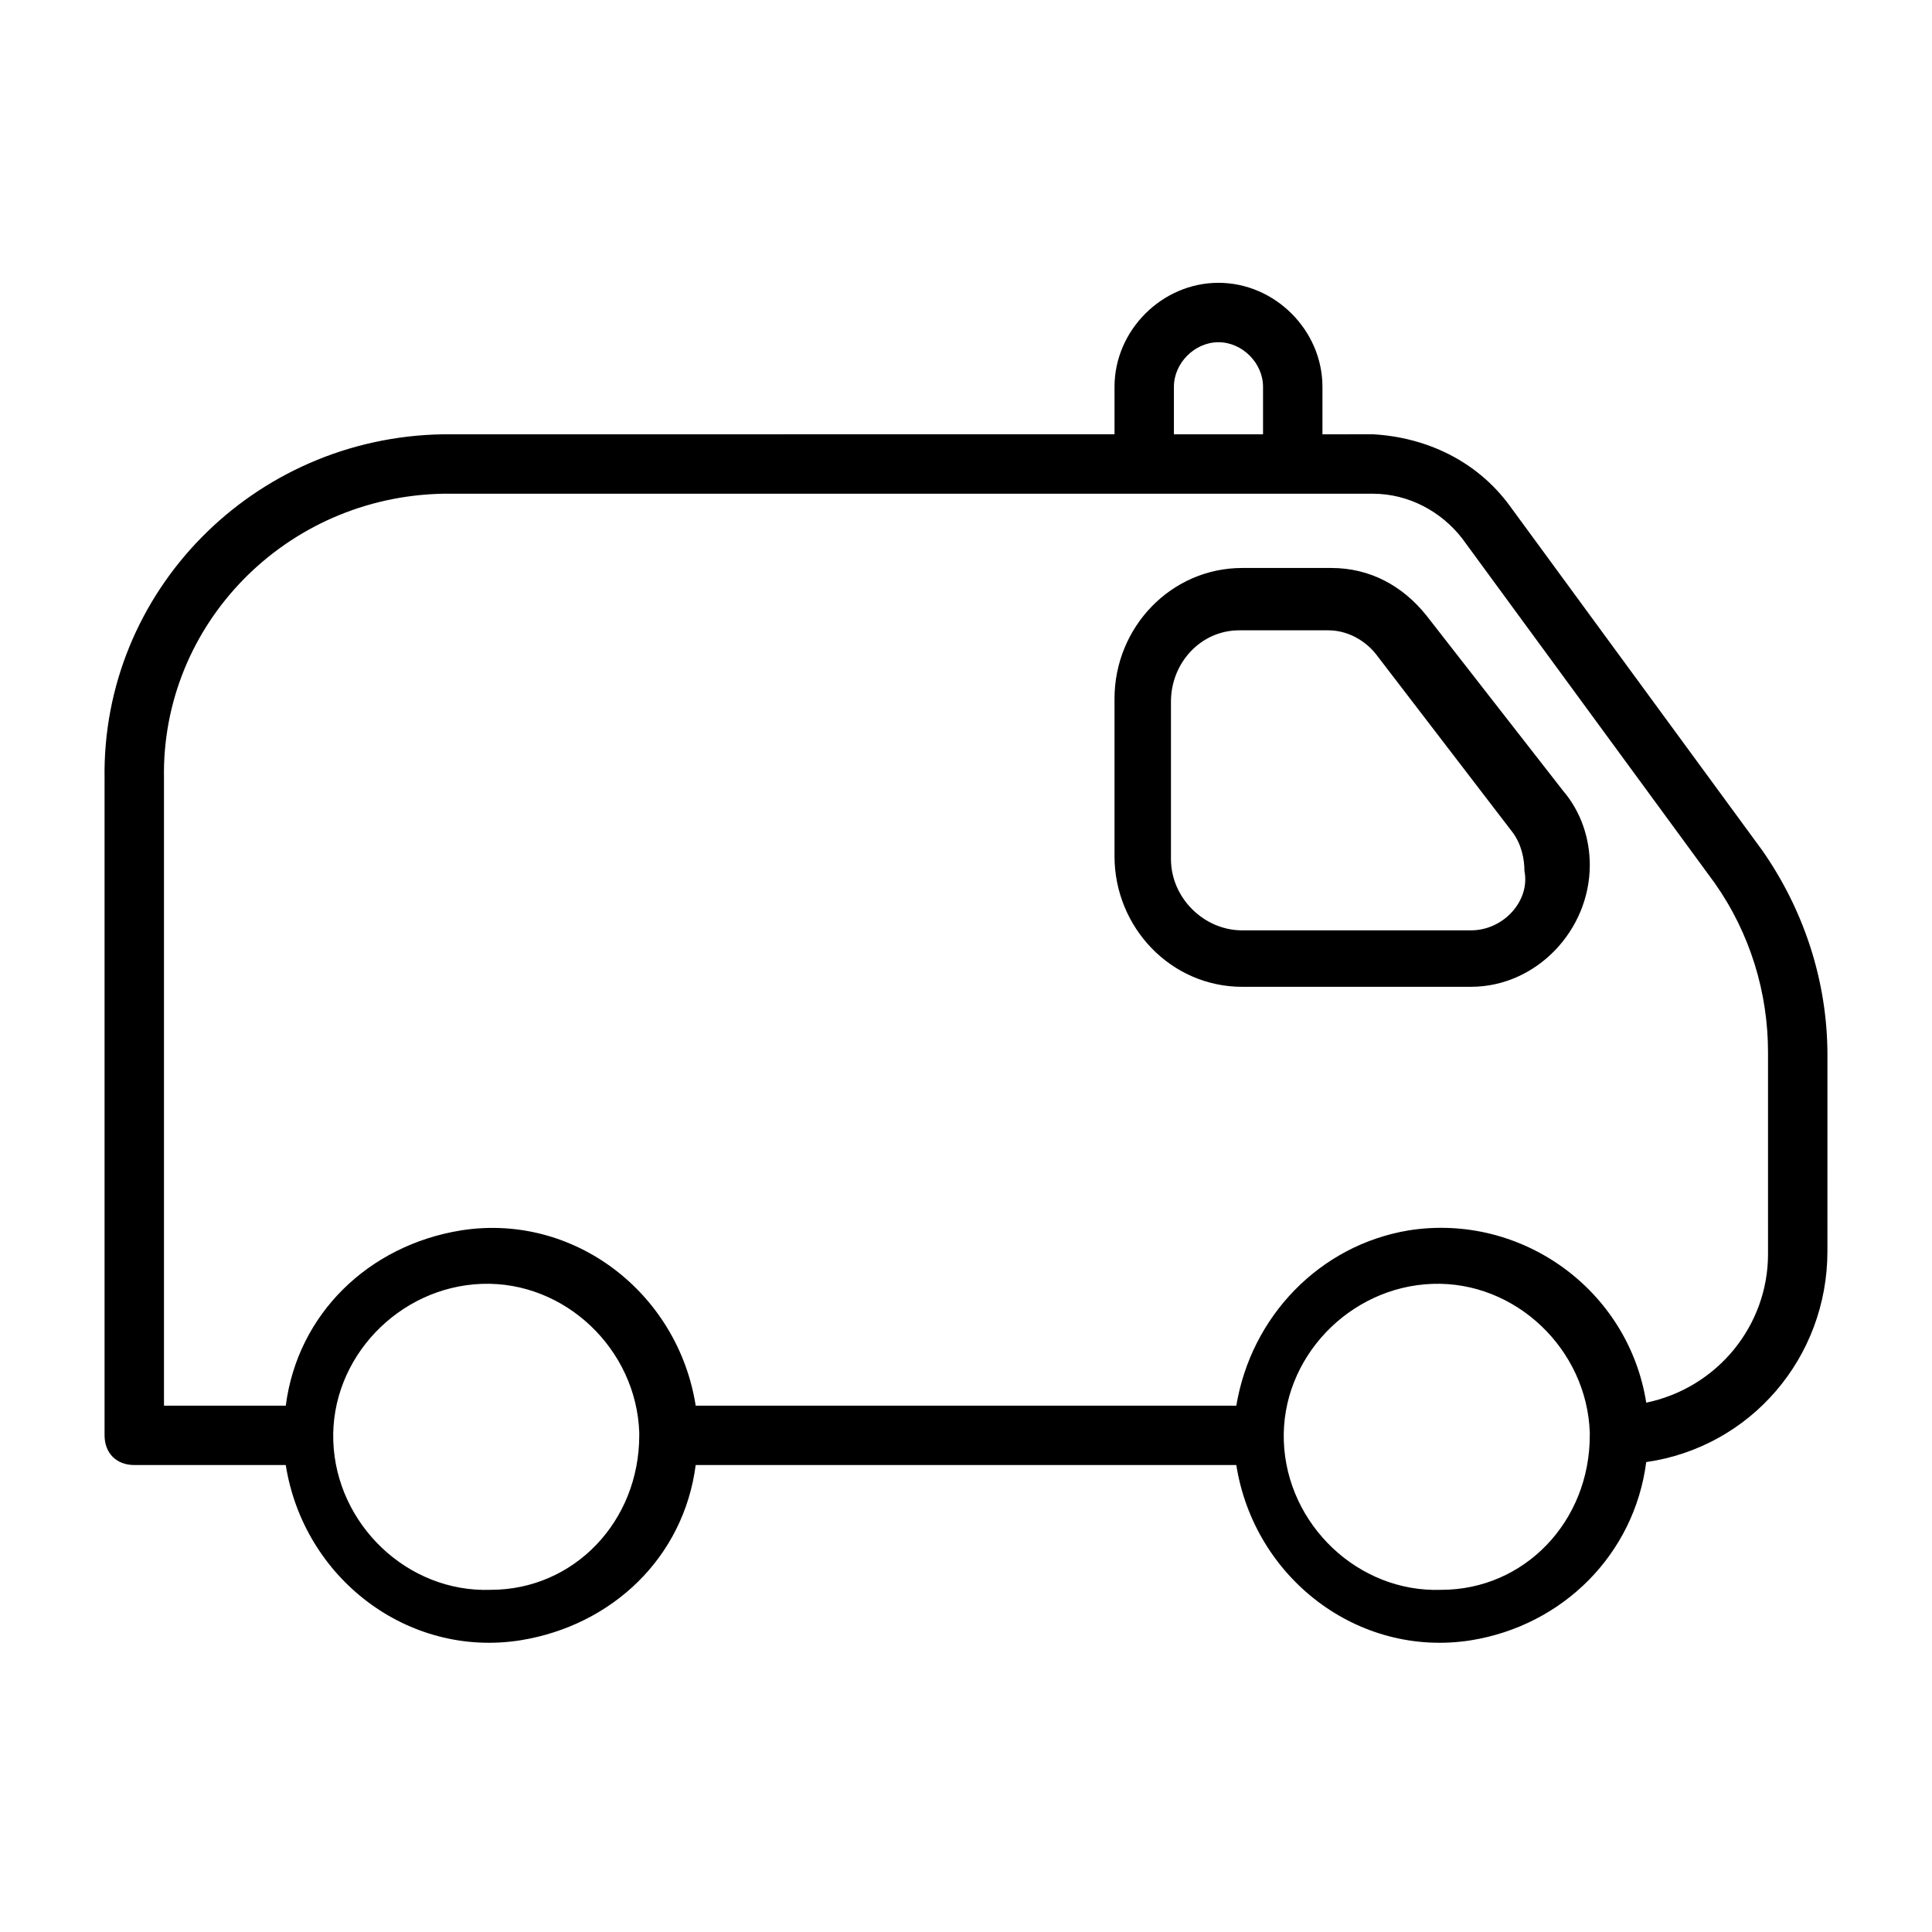 <?xml version="1.0" encoding="UTF-8"?>
<!-- Uploaded to: ICON Repo, www.svgrepo.com, Generator: ICON Repo Mixer Tools -->
<svg fill="#000000" width="800px" height="800px" version="1.1" viewBox="144 144 512 512" xmlns="http://www.w3.org/2000/svg">
 <path d="m610.97 369.3-66.914-91.316c-8.66-11.809-22.043-18.105-36.211-18.895l-13.383 0.004v-12.594c0-14.957-12.594-27.551-27.551-27.551-14.957-0.004-27.551 12.594-27.551 27.547v12.594l-177.91 0.004c-50.379 0.785-90.527 41.723-89.738 91.316v173.97c0 4.723 3.148 7.871 7.871 7.871h40.148c4.723 29.914 32.273 51.168 62.188 46.445 24.402-3.938 43.297-22.043 46.445-46.445h143.27c4.723 29.914 32.273 51.168 62.188 46.445 24.402-3.938 43.297-22.828 46.445-47.23 27.551-3.938 48.02-27.551 48.02-55.891l0.004-51.961c0-19.68-6.301-38.57-17.32-54.316zm-155.87-122.8c0-6.297 5.512-11.809 11.809-11.809s11.809 5.512 11.809 11.809v12.594h-23.617zm-181.05 318.82c-22.043 0.789-40.934-17.32-41.723-39.359-0.789-22.043 17.32-40.934 39.359-41.723 22.043-0.789 40.934 17.32 41.723 39.359v0.789c0 22.828-17.32 40.934-39.359 40.934zm251.9 0c-22.043 0.789-40.934-17.32-41.723-39.359-0.789-22.043 17.32-40.934 39.359-41.723 22.043-0.789 40.934 17.32 41.723 39.359v0.789c0.004 22.828-17.316 40.934-39.359 40.934zm86.594-88.957c0 18.895-13.383 35.426-32.273 39.359-4.723-29.914-33.062-50.383-62.977-45.656-23.617 3.938-41.723 22.828-45.656 46.445h-143.27c-4.723-29.914-32.273-51.168-62.188-46.445-24.402 3.938-43.297 22.043-46.445 46.445h-32.277v-166.1c-0.789-40.934 32.273-74.785 73.996-75.57h246.39c9.445 0 18.105 4.723 23.617 11.809l66.914 91.316c9.445 13.383 14.168 29.125 14.168 44.871zm-90.527-169.25c-6.297-7.871-14.957-12.594-25.191-12.594h-23.617c-18.895 0-33.852 15.742-33.852 34.637v41.723c0 18.895 14.957 34.637 33.852 34.637l60.617-0.004c17.32 0 31.488-14.957 31.488-32.273 0-7.086-2.363-14.168-7.086-19.68zm11.809 83.441h-60.613c-10.234 0-18.895-8.66-18.895-18.895v-41.723c0-10.234 7.871-18.895 18.105-18.895h23.617c4.723 0 9.445 2.363 12.594 6.297l36.211 47.23c2.363 3.148 3.148 7.086 3.148 10.234 1.574 7.879-5.512 15.75-14.168 15.75z"/>
</svg>